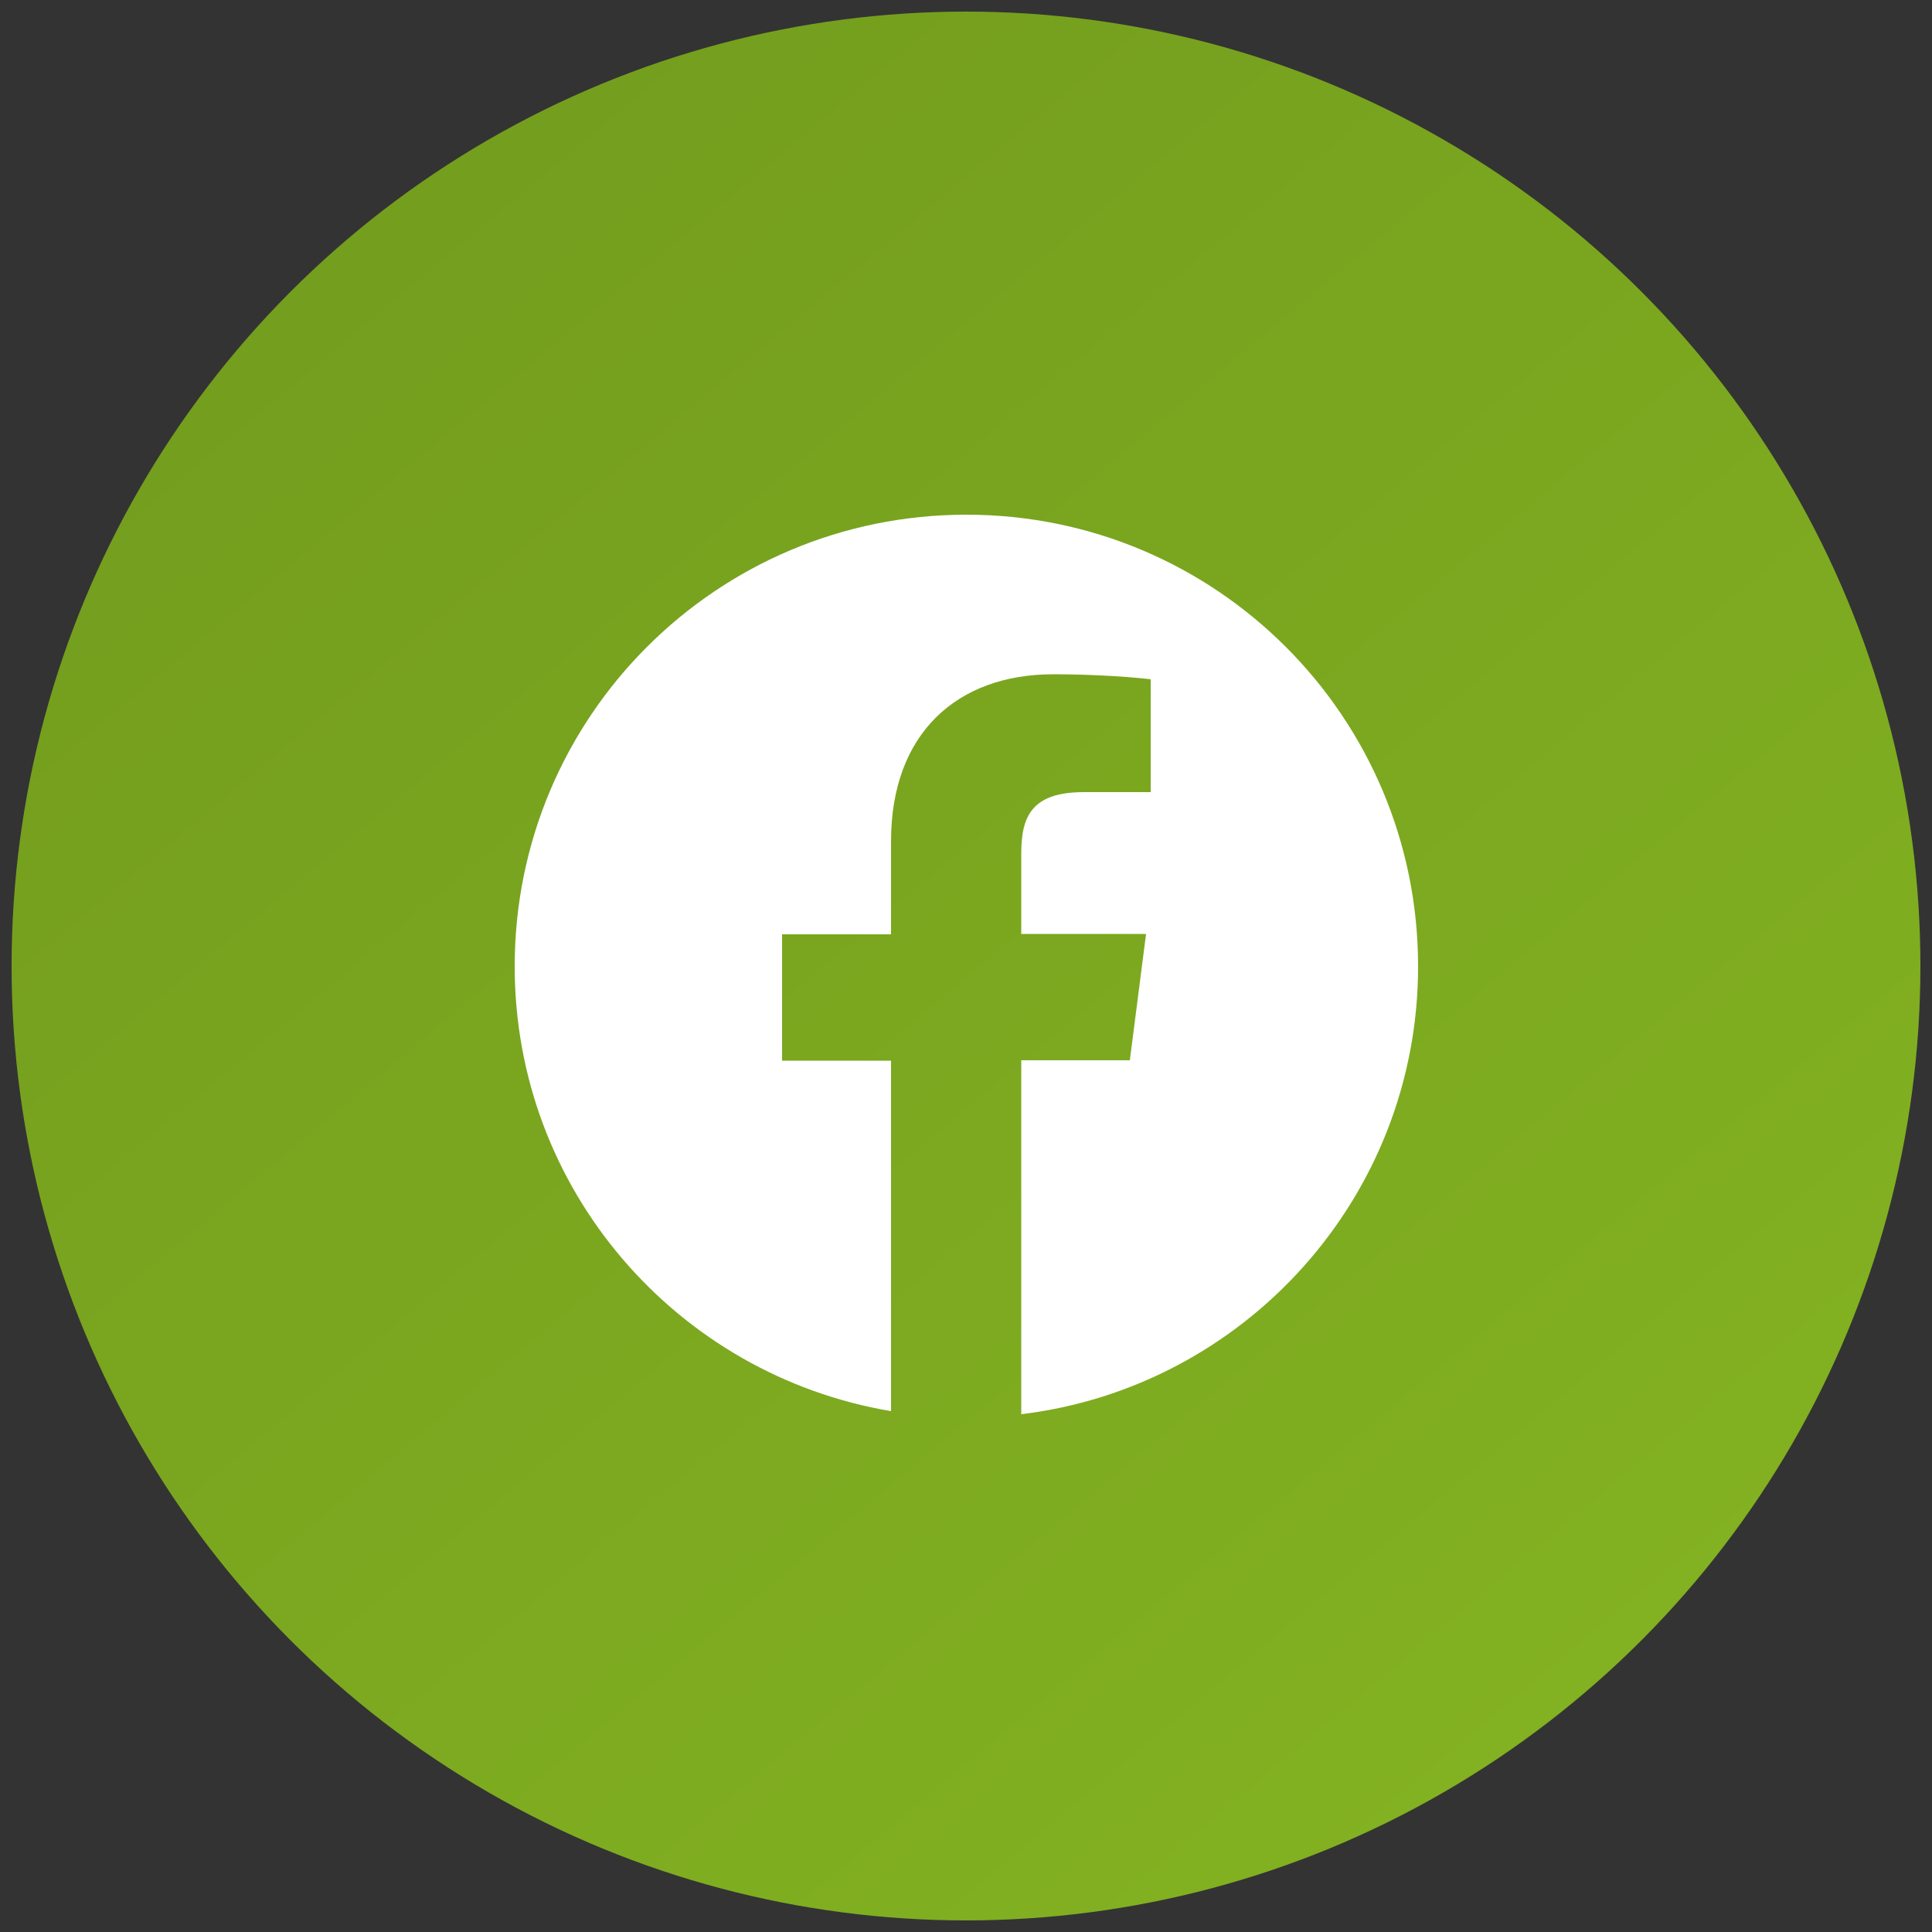 <svg xmlns="http://www.w3.org/2000/svg" xmlns:xlink="http://www.w3.org/1999/xlink" id="Calque_1" x="0px" y="0px" viewBox="0 0 500 500" style="enable-background:new 0 0 500 500;" xml:space="preserve"><rect x="0" y="0" width="500" height="500" fill="#333333" stroke="none"/><g>			<linearGradient id="SVGID_1_" gradientUnits="userSpaceOnUse" x1="410.075" y1="60.865" x2="92.887" y2="439.599" gradientTransform="matrix(1 0 0 -1 0 502)">		<stop offset="0" style="stop-color:#82B121"></stop>		<stop offset="1" style="stop-color:#749E1E"></stop>	</linearGradient>	<circle style="fill:url(#SVGID_1_);" cx="250" cy="250" r="247"></circle></g><g>	<path style="fill:#FFFFFF;" d="M250.1,133.2c-64.6,0-116.9,52.3-116.9,116.9c0,57.9,42.1,105.8,97.4,115.1v-90.7h-28.2v-32.7h28.2  v-24.1c0-27.9,17.1-43.2,42-43.2c11.9,0,22.2,0.9,25.2,1.3V205h-17.3c-13.6,0-16.2,6.4-16.2,15.9v20.8h32.3l-4.2,32.7h-28.1V366  c57.8-7,102.7-56.2,102.7-115.9C367,185.5,314.7,133.2,250.1,133.2z"></path></g></svg>